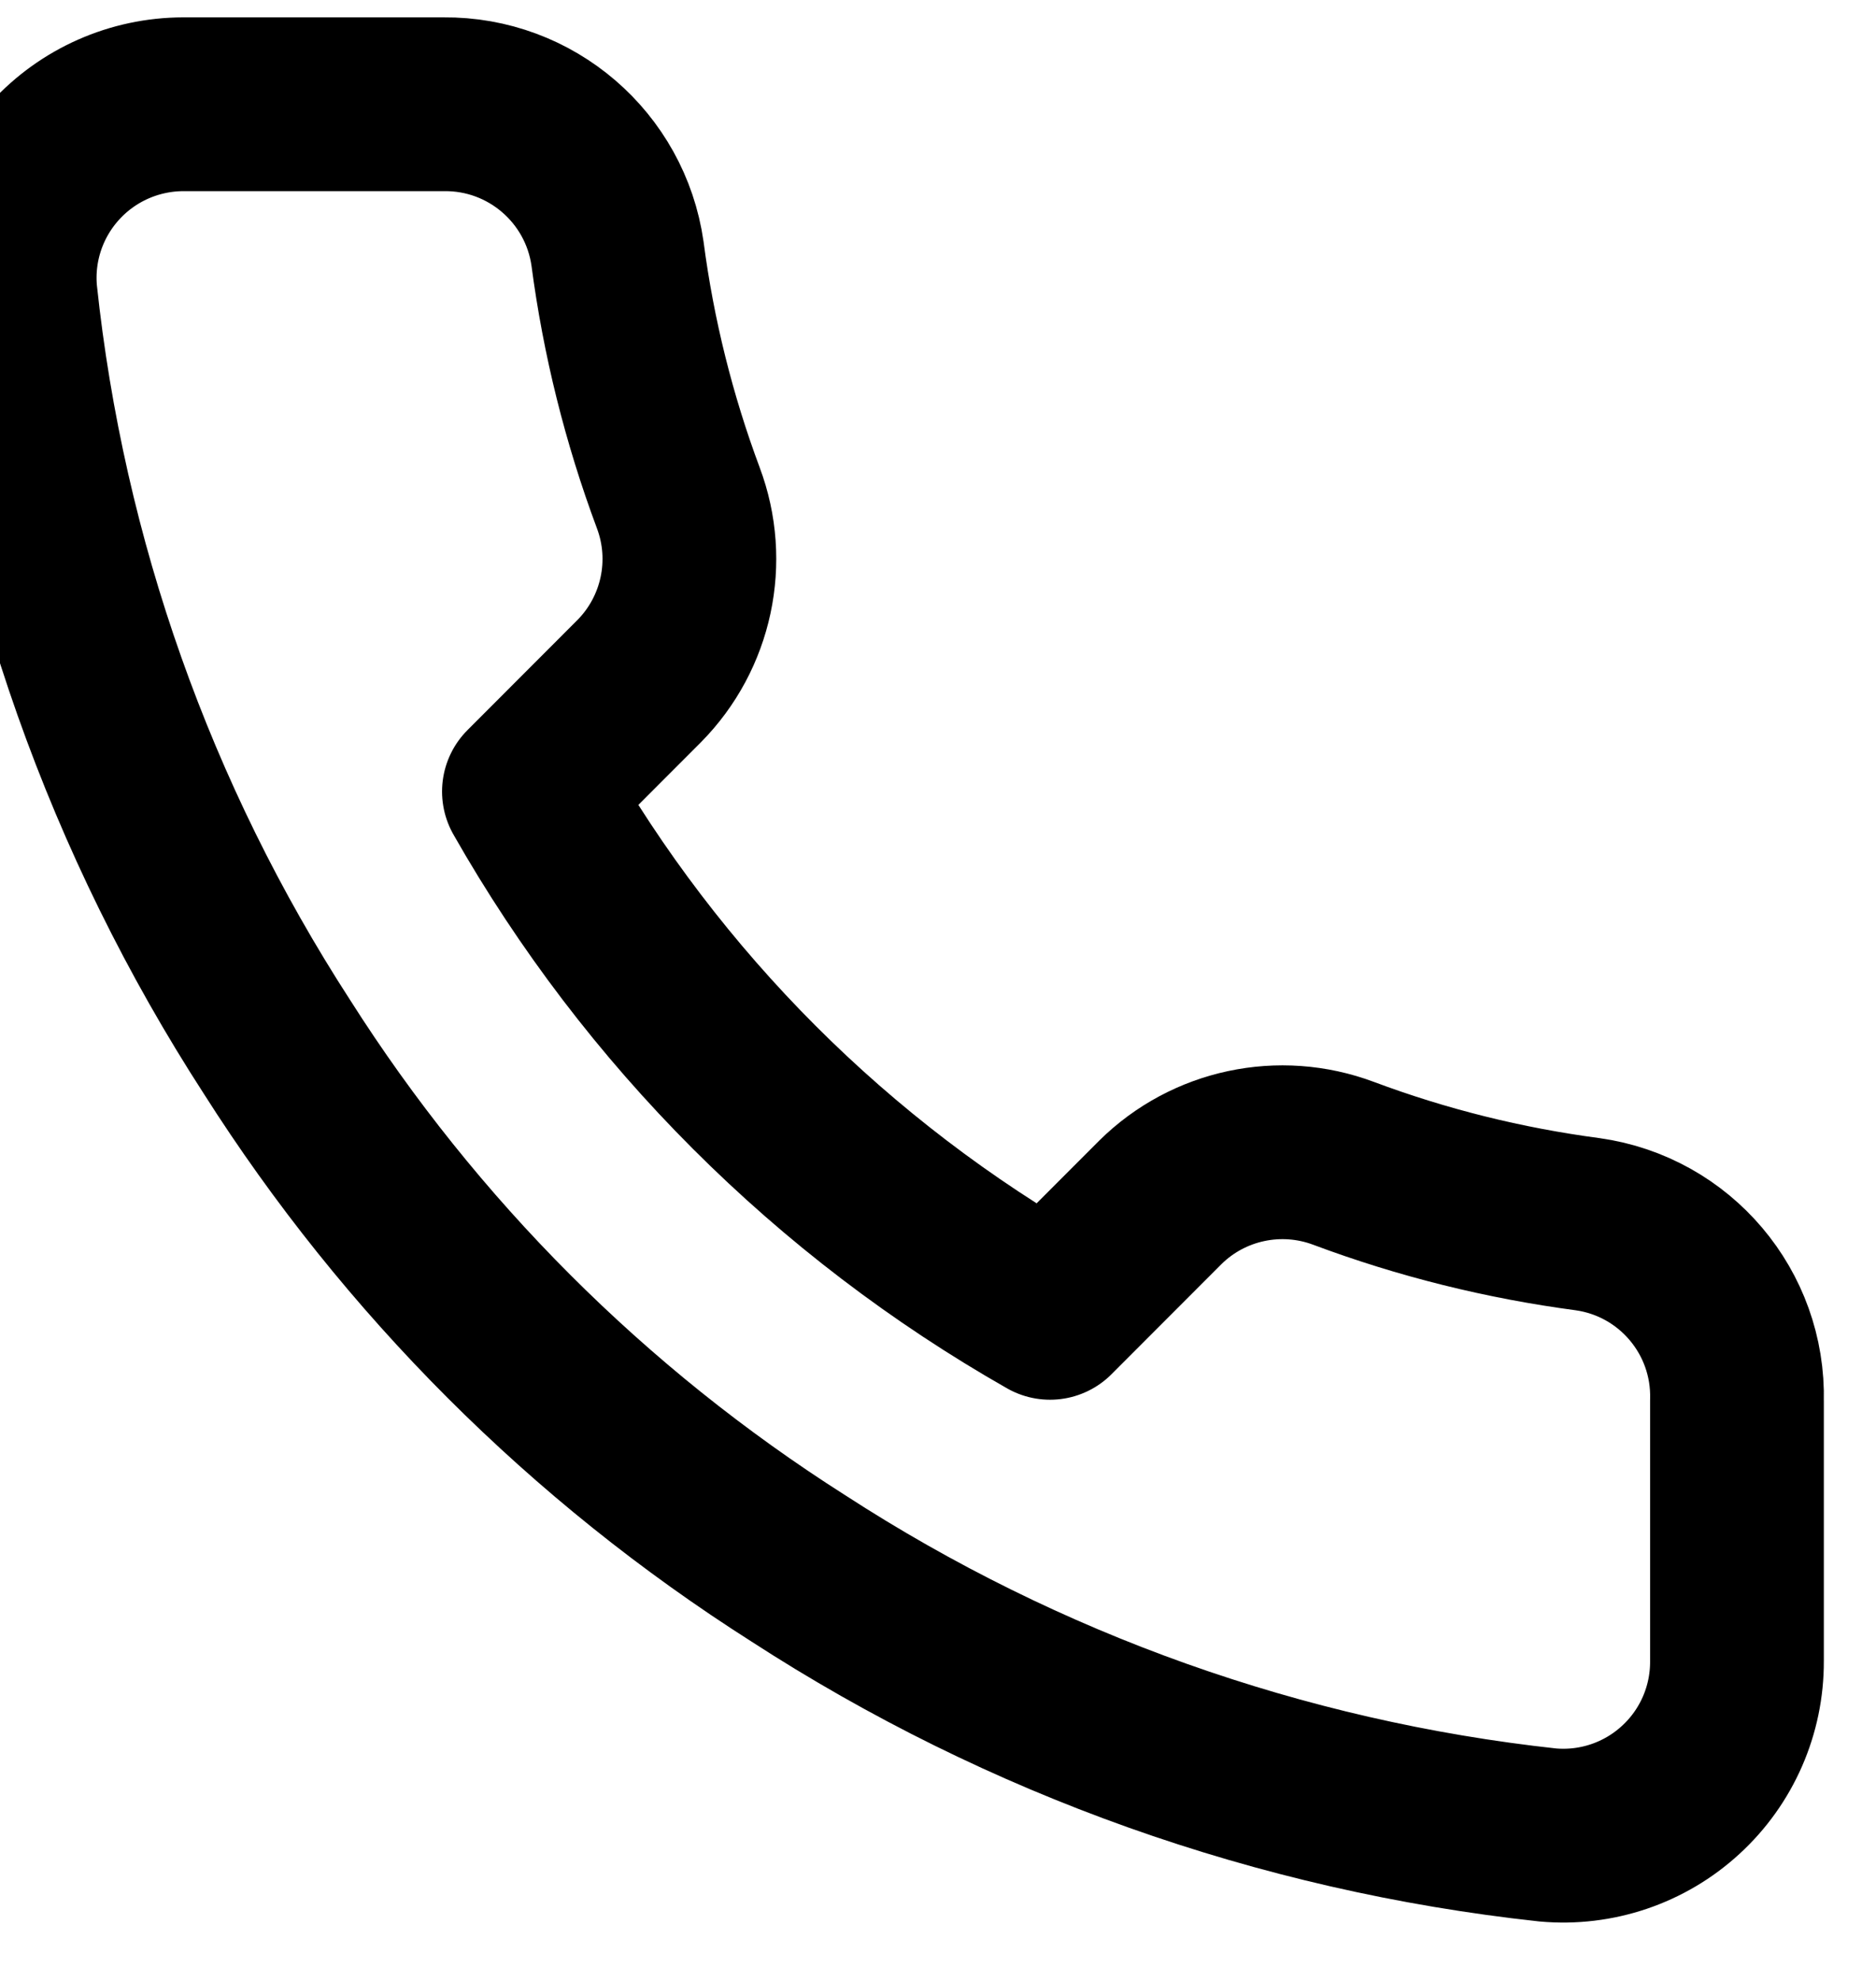 <svg width="18" height="19" viewBox="0 0 18 19" fill="none" xmlns="http://www.w3.org/2000/svg">
<path fill-rule="evenodd" clip-rule="evenodd" d="M16.666 13.433V15.933C16.668 16.403 16.472 16.851 16.126 17.168C15.78 17.486 15.317 17.642 14.85 17.6C12.285 17.321 9.822 16.445 7.658 15.042C5.644 13.762 3.937 12.055 2.658 10.042C1.25 7.868 0.373 5.393 0.1 2.817C0.057 2.351 0.213 1.889 0.529 1.543C0.844 1.198 1.29 1.001 1.758 1H4.258C5.094 0.992 5.807 1.605 5.925 2.433C6.03 3.233 6.226 4.019 6.508 4.775C6.737 5.384 6.59 6.071 6.133 6.533L5.075 7.592C6.261 9.678 7.988 11.405 10.075 12.592L11.133 11.533C11.595 11.076 12.282 10.93 12.891 11.158C13.647 11.441 14.433 11.636 15.233 11.742C16.071 11.86 16.687 12.587 16.666 13.433Z" stroke="black" stroke-width="1.667" stroke-linecap="round" stroke-linejoin="round"/>
</svg>
